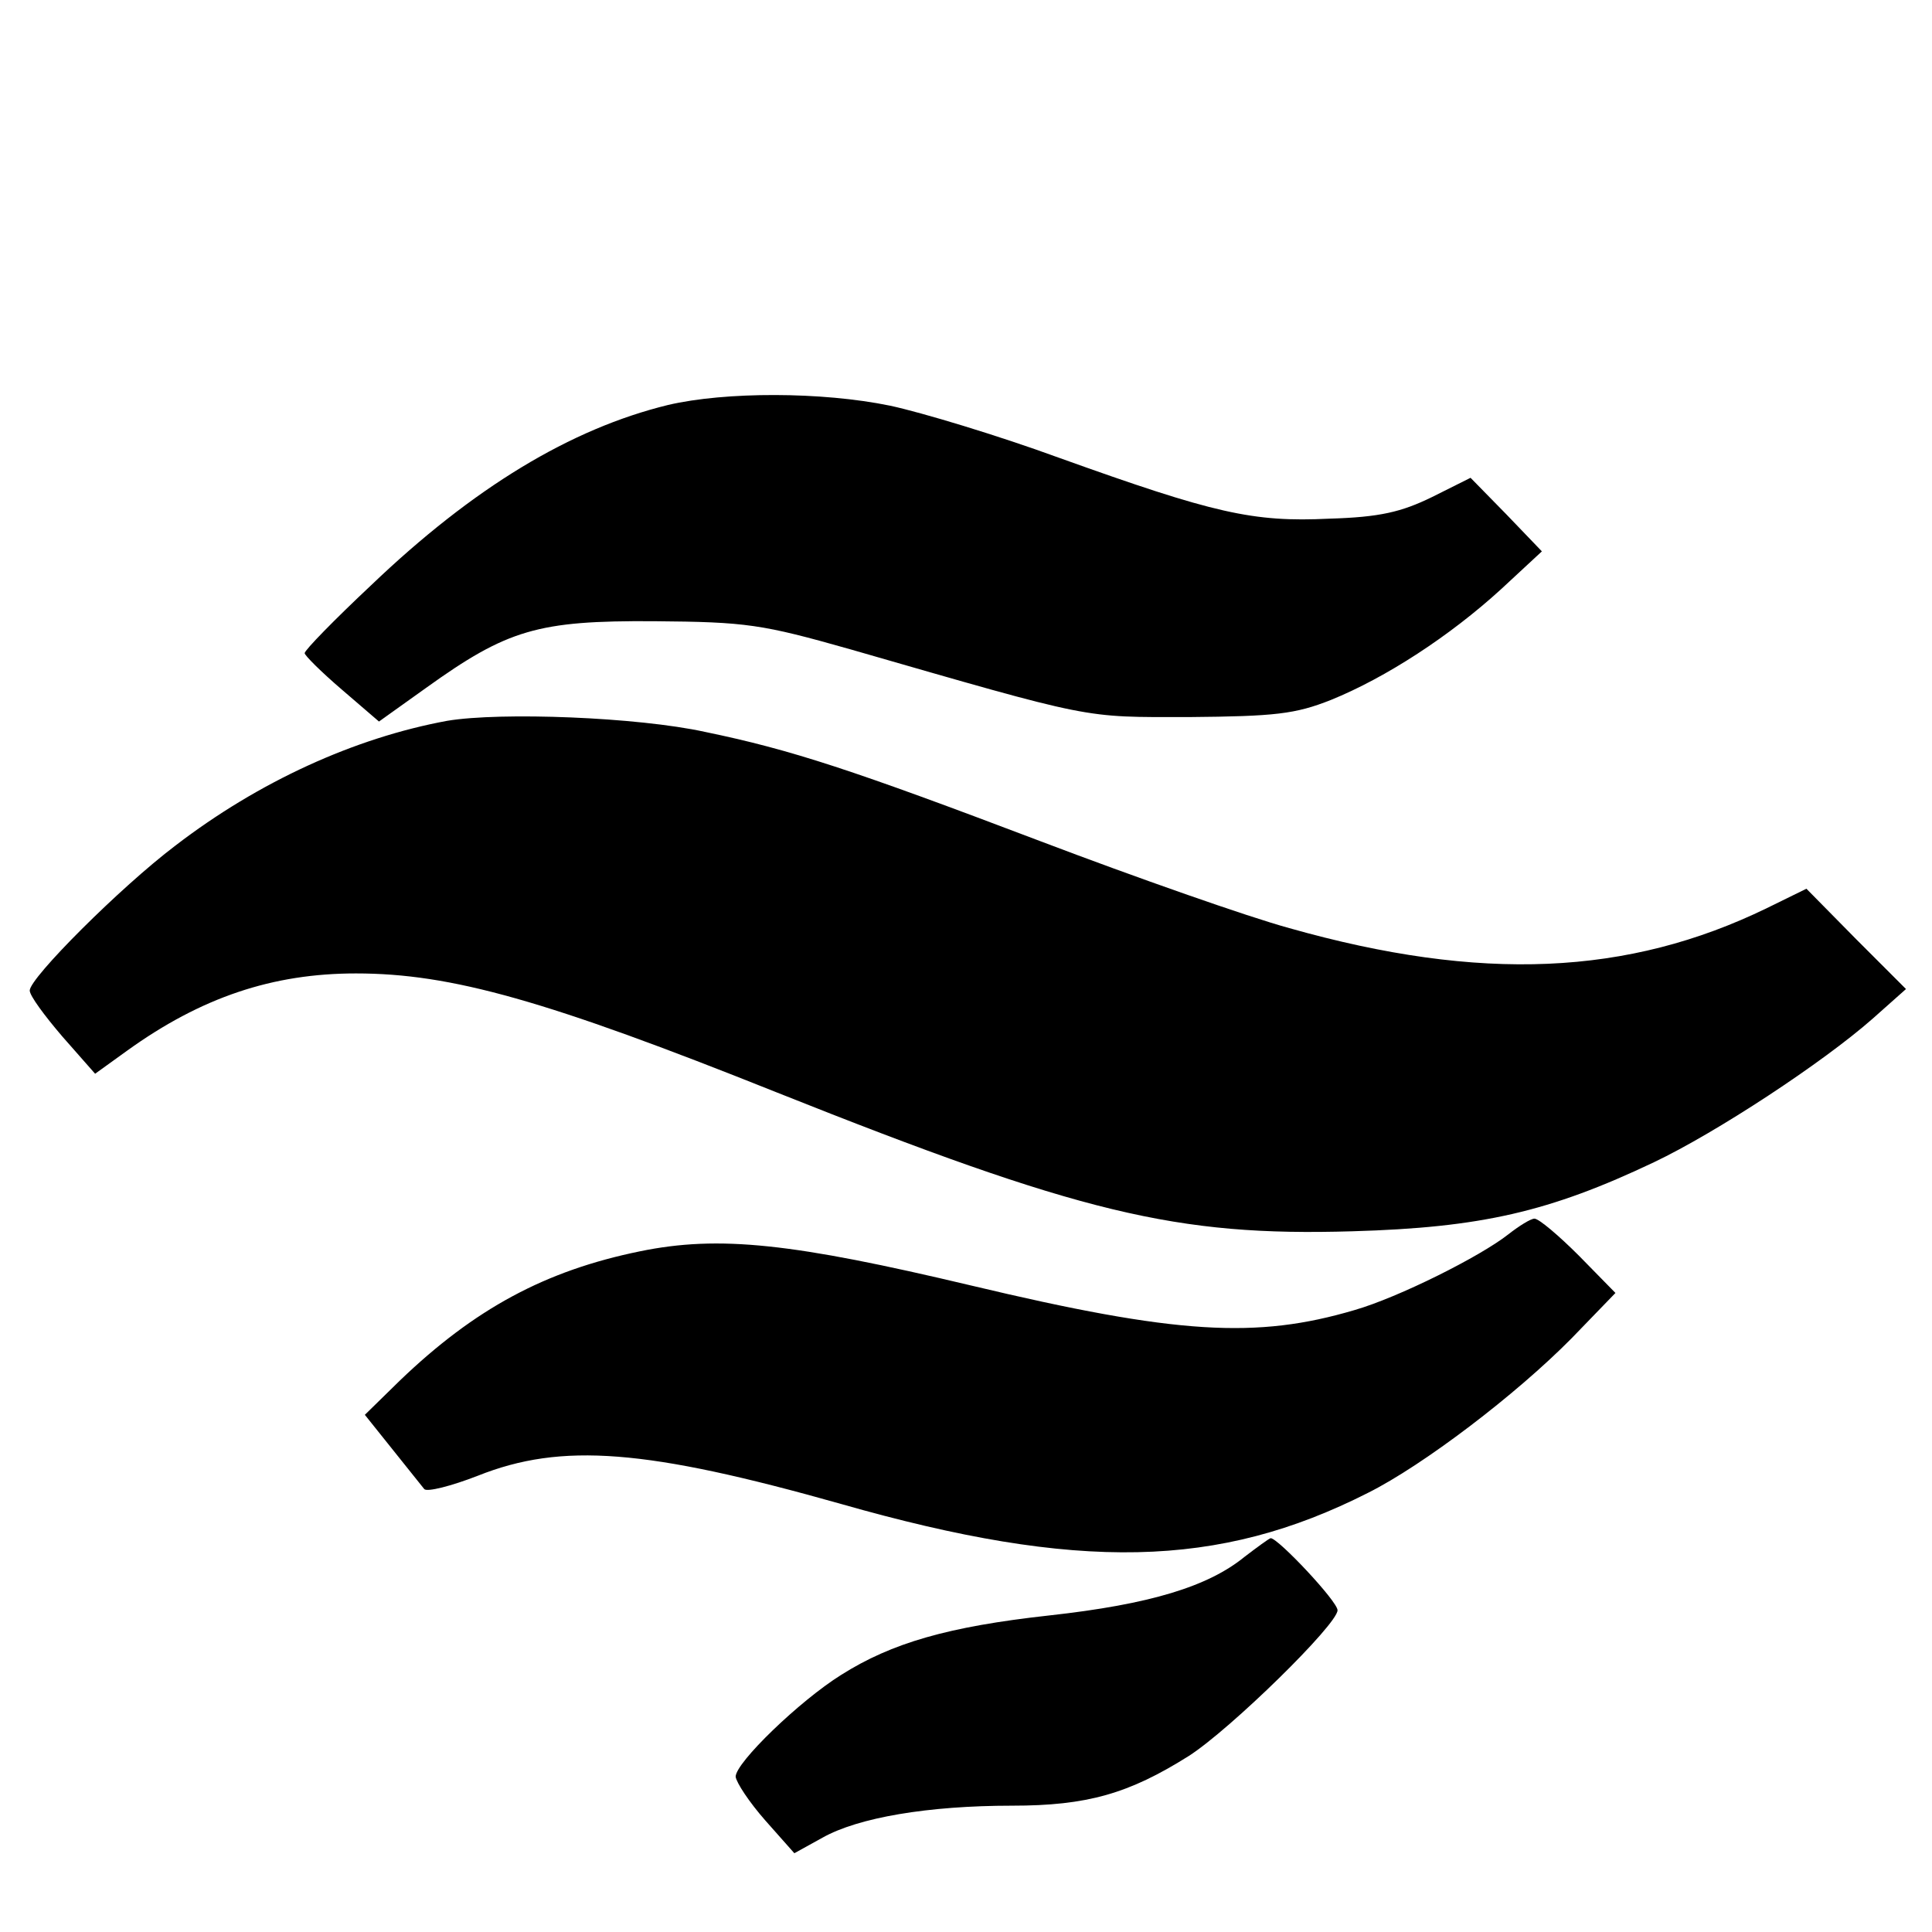 <?xml version="1.0" standalone="no"?>
<!DOCTYPE svg PUBLIC "-//W3C//DTD SVG 20010904//EN"
 "http://www.w3.org/TR/2001/REC-SVG-20010904/DTD/svg10.dtd">
<svg version="1.0" xmlns="http://www.w3.org/2000/svg"
 width="260pt" height="260pt" viewBox="0 0 260 260"
 preserveAspectRatio="xMidYMid meet">
<g transform="translate(0,260) scale(0.1,-0.1)"
fill="#000000" stroke="none">
<path d="M899 2055 c-131 -32 -262 -111 -400 -243 -49 -46 -89 -87 -89 -91 0
-3 22 -25 50 -49 l50 -43 63 45 c110 79 151 91 307 90 125 -1 145 -4 265 -38
330 -95 310 -91 455 -91 116 1 143 4 191 23 74 30 160 86 229 149 l55 51 -48
50 -48 49 -52 -26 c-41 -20 -70 -27 -138 -29 -103 -5 -155 7 -364 82 -82 30
-185 61 -227 70 -92 19 -222 19 -299 1z"/>
<path d="M602 1630 c-125 -23 -254 -82 -366 -168 -74 -56 -196 -178 -196 -195
0 -7 20 -34 44 -62 l44 -50 43 31 c100 72 196 104 308 104 128 0 256 -36 566
-160 409 -163 538 -194 775 -187 173 5 265 26 406 93 84 40 227 134 294 193
l45 40 -67 67 -67 68 -53 -26 c-187 -91 -385 -100 -643 -27 -55 15 -206 68
-335 117 -253 96 -335 123 -451 147 -91 20 -275 27 -347 15z"/>
<path d="M2030 939 c-38 -30 -148 -85 -207 -102 -132 -39 -239 -33 -516 33
-240 57 -339 68 -446 46 -127 -26 -222 -77 -323 -174 l-47 -46 36 -45 c20 -25
40 -50 44 -55 4 -4 36 4 72 18 113 45 227 36 489 -38 319 -91 508 -87 709 15
74 37 199 132 274 208 l59 61 -49 50 c-27 27 -54 50 -60 50 -5 0 -21 -10 -35
-21z"/>
<path d="M1675 505 c-49 -40 -127 -64 -263 -79 -136 -15 -212 -37 -280 -80
-56 -35 -142 -118 -142 -137 1 -8 18 -34 40 -59 l39 -44 38 21 c48 27 142 43
255 43 101 0 157 16 238 67 56 36 200 177 200 196 0 12 -80 97 -90 97 -3 -1
-18 -12 -35 -25z"/>
</g>
</svg>
